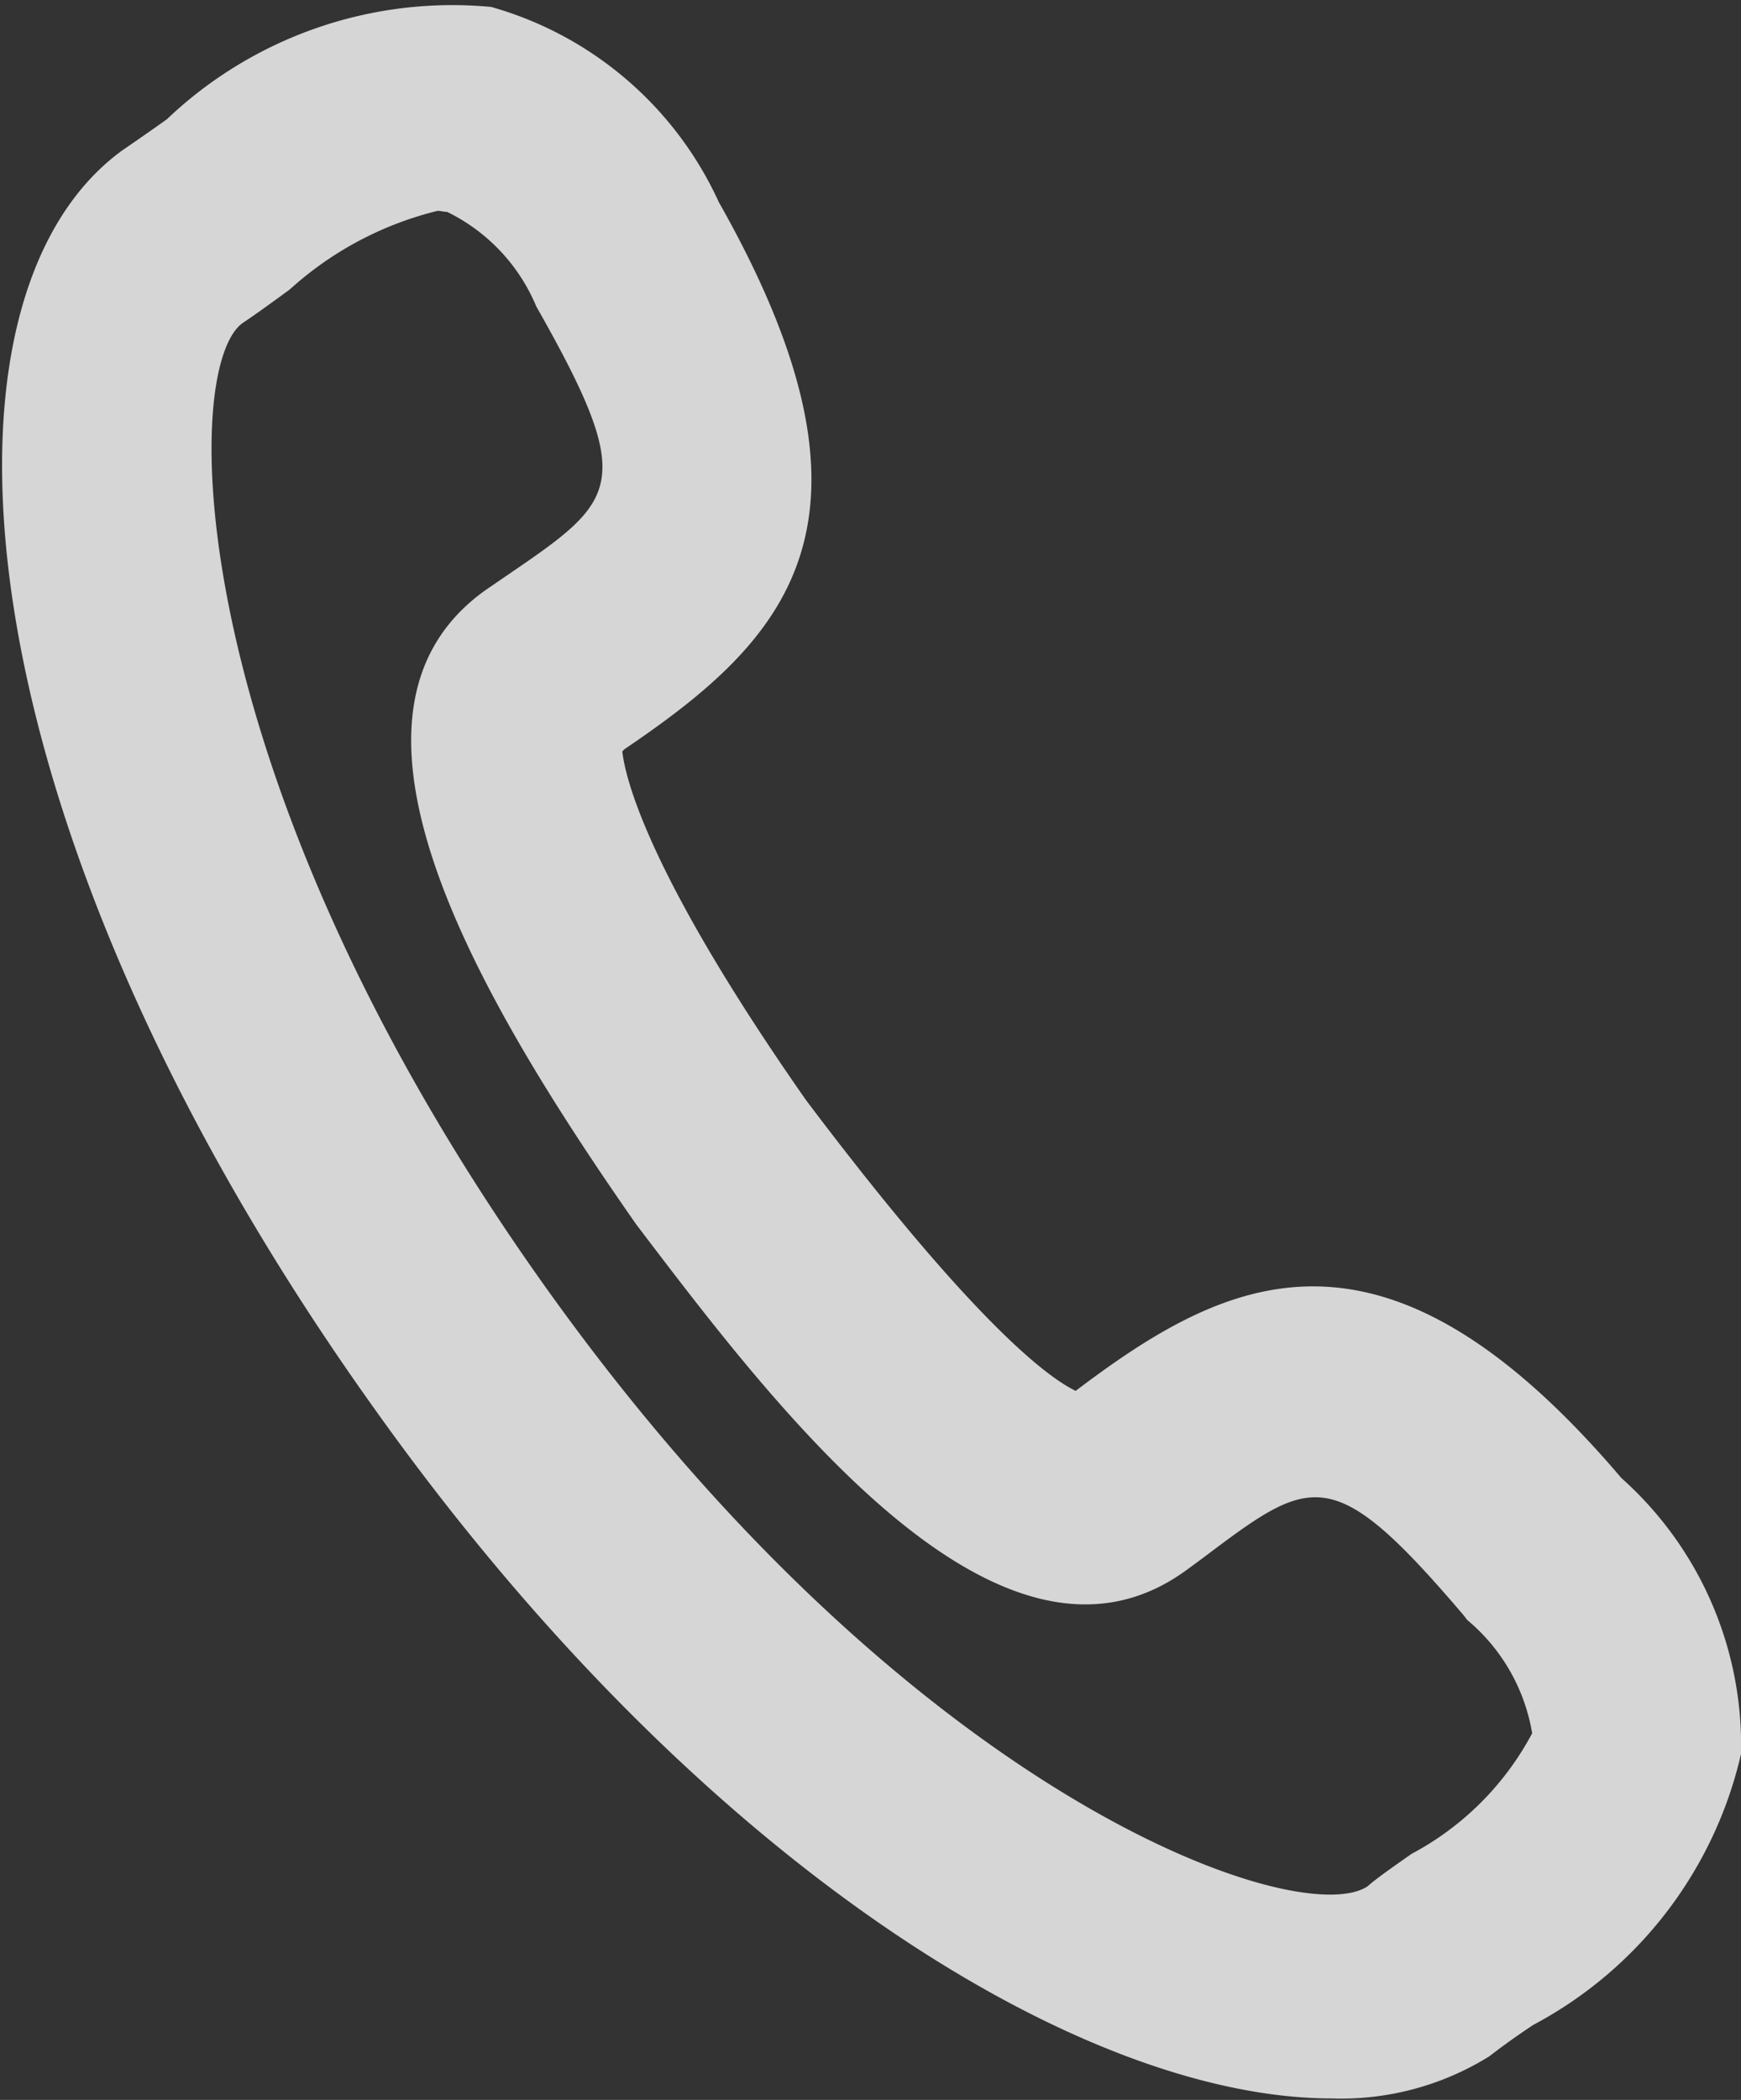 <svg xmlns="http://www.w3.org/2000/svg" width="16.59" height="20" viewBox="0 0 16.59 20">
  <rect x="0" y="0" width="16.59" height="20" fill="#333333" stroke="none"/>
  <defs>
    <style>
      .cls-1 {
        fill: #fff;
        fill-rule: evenodd;
        opacity: 0.8;
      }
    </style>
  </defs>
  <path id="Фигура_2" data-name="Фигура 2" class="cls-1" d="M1095.64,22.077c-2.27-2.67-3.76-1.92-5.2-.83-0.27-.13-0.98-0.66-2.57-2.77-1.49-2.13-1.72-3.05-1.75-3.32l0.02-.021c1.52-1.03,2.64-2.14.9-5.21a3.4,3.4,0,0,0-2.17-1.86,3.947,3.947,0,0,0-3.09,1.07c-0.14.1-.27,0.19-0.43,0.3-1.94,1.42-1.57,6.41,2.4,11.97,3.08,4.33,6.74,6.58,9.13,6.58a2.674,2.674,0,0,0,1.5-.4q0.195-.151.42-0.3a3.915,3.915,0,0,0,1.98-2.58A3.408,3.408,0,0,0,1095.64,22.077Zm-2,3.58c-0.17.12-.33,0.23-0.42,0.31-0.66.43-4.37-.849-7.84-5.72s-3.47-8.74-2.88-9.169c0.15-.1.3-0.211,0.45-0.32a3.25,3.25,0,0,1,1.41-.75c0.03,0,.06.01,0.09,0.01a1.751,1.751,0,0,1,.85.9c0.97,1.709.78,1.84-.29,2.57l-0.19.13c-1.65,1.17-.12,3.82,1.43,6.04,1.3,1.71,3.46,4.59,5.24,3.3l0.15-.11c1.05-.79,1.24-0.94,2.5.54l0.03,0.04a1.788,1.788,0,0,1,.62,1.08A2.775,2.775,0,0,1,1093.64,25.657Z" transform="translate(-1080.19 -8)"/>
</svg>
